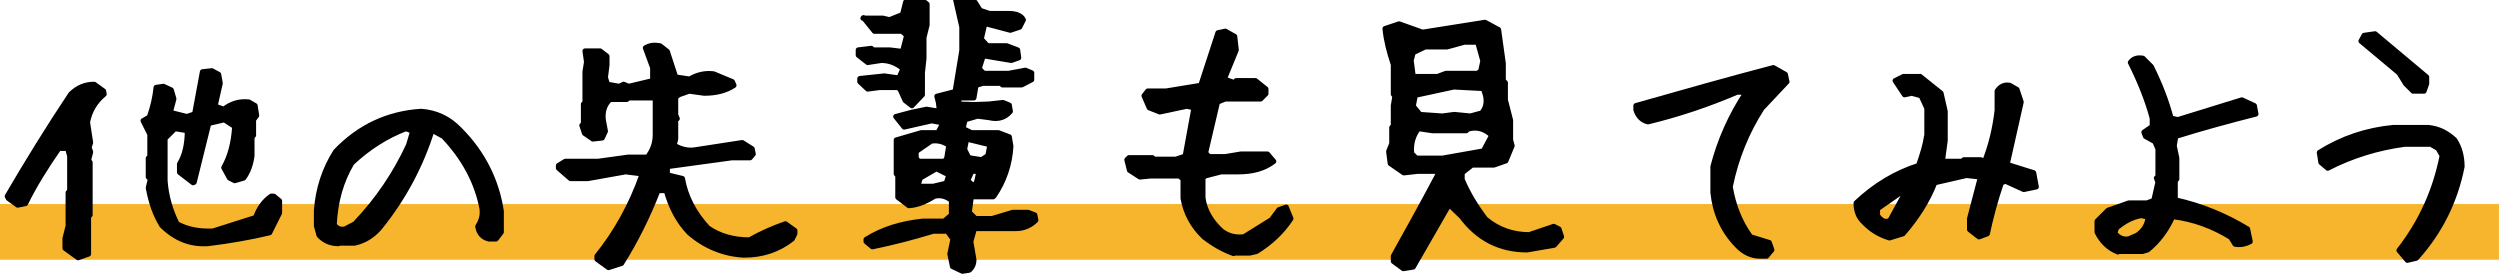 <?xml version="1.0" encoding="utf-8"?>
<!-- Generator: Adobe Illustrator 26.0.2, SVG Export Plug-In . SVG Version: 6.00 Build 0)  -->
<svg version="1.1" id="_イヤー_2" xmlns="http://www.w3.org/2000/svg" xmlns:xlink="http://www.w3.org/1999/xlink" x="0px"
	 y="0px" width="480.3px" height="52.6px" viewBox="0 0 480.3 52.6" style="enable-background:new 0 0 480.3 52.6;"
	 xml:space="preserve">
<style type="text/css">
	.st0{fill:#F7B52D;}
	.st1{stroke:#000000;stroke-linecap:round;stroke-linejoin:round;stroke-miterlimit:10;}
</style>
<g>
	<g>
		<rect x="-0.2" y="39.2" class="st0" width="480.3" height="10.7"/>
	</g>
	<g>
		<g>
			<path class="st1" d="M15,49.5l-2.5-1.8v-1.9l0.6-2.4V37l0.3-0.3V30L13,28.5h-1.7c-2.5,3.6-4.7,7.1-6.4,10.6l-1.5,0.3l-1.8-1.3
				l-0.2-0.4c3.8-6.5,7.8-13,12.2-19.6c1.3-1.3,2.8-1.9,4.5-1.9l1.8,1.3l0.1,0.6c-1.7,1.4-2.8,3.2-3.2,5.4l0.6,3.9l-0.3,0.9l0.3,0.9
				L17,30.8l0.3,0.4v10.1l-0.3,0.3v7.2L15,49.5z M39.9,46.8c-3.4,0.2-6.3-1-8.8-3.5c-1.3-2.1-2.1-4.5-2.6-7.2l0.4-1.7L28.5,34v-3.6
				l0.3-0.3v-4.3l-1.3-2.6l1.2-0.7c0.7-2,1.1-3.8,1.3-5.7l1.4-0.2l1.5,0.7l0.5,1.7l-0.7,2.6l3.2,0.8l1.5-0.5l1.5-8.1l1.8-0.2
				l1.3,0.7l0.3,1.7l-1,4.4l1.7,0.6c1.4-1.1,3-1.6,4.8-1.4l1.2,0.7l0.3,1.9l-0.6,0.8v3l-0.3,0.3v3.6c-0.2,1.6-0.7,3.1-1.6,4.3
				l-1.7,0.5l-1-0.5L43,32.2c1.2-2.1,1.9-4.7,2.1-7.9l-2-1.3l-3,0.7L37.3,35l-0.2,0.1l-2.6-2v-1.6c1-1.6,1.5-3.8,1.5-6.4l-2.4-0.4
				l-1.9,1.9v8.1c0.2,2.9,1,5.7,2.3,8.3c2,1.1,4.3,1.5,6.9,1.4l8.2-2.6c0.7-1.9,1.7-3.2,3-4.1h0.5l1.1,0.9v2.3l-1.9,3.8
				C48.1,45.6,44,46.3,39.9,46.8z"/>
			<path class="st1" d="M65,46.8c-1.4,0-2.7-0.5-3.7-1.6l-0.5-1.8v-2.9c0.3-4.3,1.6-8.1,3.7-11.4c4.6-4.8,10.1-7.3,16.4-7.7
				c2.8,0.2,5.3,1.3,7.4,3.5c4.4,4.4,7.1,9.7,8,15.7v4l-1,1.3h-1.4c-1.2-0.3-1.9-1.1-2.1-2.4c0.7-1.1,1-2.2,0.8-3.5
				c-1-5.1-3.5-9.7-7.4-13.8L83,25c-2.1,6.7-5.4,13-10.1,18.8c-1.4,1.6-3,2.5-4.8,2.9H65z M68.2,43c4.4-4.6,7.8-9.7,10.3-15.1
				l0.8-2.7L78,24.7c-3.7,1.4-7.2,3.6-10.4,6.6c-2.1,3.5-3.2,7.5-3.4,11.9c0.5,0.7,1.2,1,2.1,0.8L68.2,43z"/>
			<path class="st1" d="M116.9,51.4l-2.2-1.6v-0.6c3.7-4.6,6.6-9.8,8.7-15.8l-3.2-0.4l-7.3,1.3h-3.3l-2.3-2v-0.5l1.3-0.8h6.3
				l5.8-0.8h3.7c1-1.3,1.5-2.7,1.5-4.3v-7.1h-5.1l-0.4,0.3h-3.2c-1.1,1-1.5,2.4-1.3,4l0.4,2.1l-0.6,1.3l-1.8,0.2l-1.6-1.1l-0.5-1.5
				l0.3-0.3V20l0.3-0.3v-5.9l0.3-1.9l-0.3-2.1h2.9l1.3,1v1.7l-0.3,2.4l0.4,1.3l2.3,0.4l0.8-0.4l1,0.4l4.6-1.1V13L124,9.2
				c0.8-0.5,1.7-0.6,2.8-0.4l1.4,1.1l1.6,4.9l2.7,0.4c1.5-0.9,3.1-1.2,4.6-1l3.6,1.5l0.3,0.7c-1.5,1-3.4,1.5-5.7,1.5l-2.9-0.4
				l-2,0.7l-0.6,0.5v3.4l0.3,0.7l-0.3,0.2v3.7l-0.3,1.2c1.3,0.8,2.7,1.1,4,0.9l9.1-1.4l1.9,1.2l0.2,1l-0.6,0.7h-3.5l-12.4,1.7v1.6
				l2.9,0.7c0.6,3.5,2.3,6.7,4.9,9.5c2.2,1.5,4.8,2.3,8,2.3c2.3-1.3,4.6-2.3,6.9-3.1l1.8,1.3v0.6l-0.5,1c-2.7,2.1-5.7,3.1-9.3,3.1
				c-3.9-0.2-7.5-1.7-10.5-4.3c-2.1-2.2-3.5-4.9-4.4-8.1h-1.6c-2,5.1-4.3,9.7-7,14L116.9,51.4z"/>
			<path class="st1" d="M175.2,20.3l-1.3-1l-0.9-2l-0.4-0.5H169l-2.3,0.3l-1.5-1.4v-0.6l4.7-0.5l2.8,0.4l0.8-1.8
				c-1.3-1.1-2.7-1.6-4.2-1.6l-2.6,0.4l-1.8-1.4V9.6l2.5-0.3l0.3,0.3h3.2l2.5,0.3l0.8-3.1l-0.9-0.8H168l-2.1-2.6l-0.1,0.1h3.8
				l1.3,0.3l2.5-1l0.6-2.4l3.2-0.3l0.9,0.7v4l-0.6,2.4v4l-0.3,2.8v4.2L175.2,20.3z M184.9,52.1l-1.9-0.9l-0.5-2.4l0.6-2.9l-1.1-1.5
				h-2.7c-3.9,1.2-7.8,2.2-11.7,3l-1.2-1V46c3.2-2,6.9-3.1,10.9-3.5h4.1l1.4-1.2v-2.8c-1-0.8-2.1-1.1-3.3-0.8
				c-1.6,1-3.2,1.7-4.9,1.8l-2.1-1.6v-4.2l-0.3-0.3v-6.5l4.8-1.4h3.2l1-1.9l-2.2-0.4l-5.3,1.2l-1.6-2l3-0.8l2.9-0.6l2.5,0.4
				l-0.2-1.7l-0.3-1.2l3.5-0.9l1.3-7.9V5.2l-1.2-5.3h2.7l1,0.5l1,1.6l1.8,0.6h3.7c1.4,0,2.4,0.4,2.8,1.2l-0.7,1.4l-1.8,0.6l-4.9-1.3
				l-0.7,3l1.2,1.3h3.7l2.1,0.8l0.2,1.5l-1.4,0.5l-5.4-0.9l-0.8,2.5l0.9,0.9h4.8l3.2-0.6l1.2,0.5v1.3l-1.9,1h-3.7l-0.3-0.3h-3.5
				l-1.3,0.4l-0.4,2.4h-2.9V20l2.9,0.1L190,20l2.7-0.3l1.2,0.5l0.2,1.2c-1,1.2-2.4,1.6-4,1.2l-2.3-0.3l-2.4,0.7l-0.4,1.7l1.6,0.8
				h5.2l2.1,0.8l0.3,1.8c-0.2,3.5-1.3,6.7-3.2,9.5l-0.2,0.2h-4.2l-0.4,3l1.2,1.2h3.2l4-1.2h2.9l1.3,0.5l0.2,1c-1,1-2.3,1.6-3.8,1.6
				h-8l-0.7,2.5l0.6,3.5c0,0.8-0.3,1.5-0.9,2L184.9,52.1z M181.9,30.4l0.4-2.5c-1-0.7-2.2-1-3.4-0.8l-2.9,2v1.3l0.5,0.6h5
				L181.9,30.4z M181.8,35.2l0.5-1.6l-2.4-1.2l-3.1,1.8l-0.5,1.6h3L181.8,35.2z M189.8,29.9l0.4-2.1l-4.5-1.1l-0.4,2l0.8,1.6
				l2.5,0.4L189.8,29.9z M187.6,35.1l0.5-2.2h-1.4l-0.8,1.8l1.1,1L187.6,35.1z"/>
			<path class="st1" d="M237,48.7c-2-0.7-3.9-1.8-5.7-3.2c-2.2-2.1-3.5-4.6-4-7.4v-3.7l-0.7-0.6h-5.6L219,34l-2-1.3l-0.5-2l0.4-0.4
				h4.5l0.3,0.3h4.2l1.8-0.6l1.7-9.3l-1.4-0.3l-5.2,1.1l-2-0.8l-1-2.3l0.7-0.9h3.5l6.7-1.1l3.3-10.1l1.4-0.3l1.8,1l0.3,2.6l-2.3,5.6
				l2,0.7l0.3-0.4h3.7l2,1.6V18l-1,1h-6.8l-1.5,0.6l-2.3,9.8l0.7,0.7h3.1l3-0.5h5.1l1.2,1.4c-1.8,1.4-4.1,2-6.8,2h-3.3l-3.1,0.8
				l-0.4,0.4V38c0.3,2.4,1.6,4.6,3.6,6.4c1.2,0.9,2.6,1.3,4.3,1.1l5.3-3.3l1.4-1.9l1.4-0.5l0.9,2.2c-1.7,2.6-4,4.7-6.6,6.3l-1.3,0.3
				H237z"/>
			<path class="st1" d="M269.6,51.6l-1.9-1.4v-1c2.9-5.2,5.9-10.6,8.9-16.3h-4.2l-2.7,0.3l-2.6-1.8l-0.3-2.3l0.6-1.5v-3.1l0.3-0.3
				v-3.9l0.3-1.8l-0.3-0.4v-5.7c-0.8-2.4-1.4-4.7-1.6-6.9l2.7-0.9l4.5,1.6l12-1.9l2.6,1.4l0.9,6.5v3.3l0.4,0.4v3.3l1,3.9v3.8
				l0.3,1.1l-1.2,2.9l-2.3,0.8h-4.2l-1.9,1.5v1.3c1.1,2.6,2.6,5.1,4.5,7.6c2.4,2,5.2,3,8.4,3l4.7-1.6l1,0.5l0.5,1.5l-1.4,1.6
				l-5.2,0.9c-5.2,0-9.4-2.1-12.6-6.4l-2.4-2.3l-6.9,12L269.6,51.6z M285,29l1.6-3c-1.4-1.3-2.9-1.7-4.6-1.2l-0.3,0.3h-6.5l-2.7-0.4
				c-1,1.3-1.5,2.9-1.3,4.8l0.9,0.9h5L285,29z M284.5,13.6l0.4-1.9l-1-3.6h-2.6L278,9h-4.2l-2.3,1.1l-0.4,1.5l0.4,3.1h4.7l1.6-0.6
				h6.1L284.5,13.6z M284.7,21.7c0.8-1,1-2.1,0.7-3.4L285,17l-5.7-0.3l-7.4,1.6l-0.4,2.1l1.3,1.6l4.3,0.3l2.3-0.3l3.1,0.3
				L284.7,21.7z"/>
			<path class="st1" d="M338.2,49.2c-1.7,0-3.2-0.7-4.5-2.1c-2.7-2.8-4.2-6.2-4.6-10.1V32c1.3-5,3.4-9.8,6.4-14.3h-1.8
				c-5.6,2.4-11.3,4.3-17.1,5.7c-1.2-0.3-1.9-1.1-2.3-2.3v-0.8c8.8-2.5,17.6-5,26.4-7.3l2.3,1.3l0.3,1.4l-4.8,5.1
				c-2.9,4.5-5,9.6-6.1,15.1c0.6,3.5,1.8,6.7,3.9,9.6l3.6,1.1l0.5,1.4l-1,1.2H338.2z"/>
			<path class="st1" d="M363,45.7c-2-0.6-3.6-1.6-5.1-3.2c-0.9-0.9-1.3-2.1-1.3-3.5c3.6-3.4,7.6-5.8,12-7.2c0.7-2,1.3-3.9,1.6-5.9
				v-5.1l-1.1-2.4l-1.8-0.5l-1.4,0.3l-1.8-2.7l1.6-0.8h3.2l4,3.2l0.8,3.5V27l-0.5,3.7l0.3,0.3h3.5l0.3-0.3h3.2l0.8,0.3
				c1.2-3,2-6.3,2.4-9.8v-3.7c0.6-0.9,1.4-1.3,2.4-1.1l1.4,0.8l0.8,2.4l-2.7,12l5.1,1.6l0.5,2.7l-2.4,0.5l-3.5-1.6l-0.8,0.3
				c-1.1,3.2-2,6.5-2.7,9.8l-1.6,0.6l-1.8-1.4v-2.1l2.1-8l-2.7-0.3l-6.1,1.4c-1.4,3.6-3.5,6.8-6.1,9.8L363,45.7z M363.2,42.2
				l2.9-5.3h-0.8l-4.6,3.2v1.3c0.6,0.9,1.3,1.3,2.1,1.1L363.2,42.2z"/>
			<path class="st1" d="M406.9,48.4c-1.8-0.7-3.1-2-4-3.8v-2.1l2.1-2.1l4-1.4h3.5l1.3-0.5l0.8-3.5l-0.3-0.8l0.3-0.3v-5.3l-0.6-1.4
				l-1.8-1l-0.3-0.8l1.6-1.1v-1.6c-1-3.7-2.5-7.3-4.2-10.7c0.5-0.7,1.3-1,2.4-0.8l1.6,1.6c1.6,3.2,2.9,6.5,3.8,9.9l1.3,0.3
				c4.1-1.3,8.2-2.5,12.3-3.8l2.4,1.1l0.3,1.6c-5.1,1.3-10.3,2.7-15.4,4.3l-0.3,1.8l0.5,2.4v4l-0.3,0.3v3.7c5,1.1,9.6,3,13.9,5.6
				l0.5,2.4c-0.9,0.5-1.9,0.7-2.9,0.5l-0.8-1.3c-3.4-2.1-7.1-3.5-11.2-4c-1.1,2.5-2.7,4.7-4.8,6.4l-1,0.3H406.9z M410.6,45.2
				c1.3-0.9,2-2.1,2.1-3.5l-1.3-0.3c-1.8,0.3-3.4,1.2-4.8,2.4l-0.3,1c0.7,0.9,1.6,1.3,2.7,1.1L410.6,45.2z"/>
			<path class="st1" d="M462.5,50l-1.6-1.9c4.3-5.5,7-11.6,8.3-18.2l-0.8-1.4l-1.4-0.8H462c-5.2,0.7-10.1,2.2-14.8,4.6l-1.3-1.1
				l-0.3-1.9c4.3-2.7,9-4.3,14.2-4.8h6.7c2,0.2,3.6,1,5.1,2.4c0.9,1.4,1.4,3.1,1.4,5.1c-1.3,6.6-4.2,12.5-8.8,17.6L462.5,50z
				 M463.6,17.5l-1.4-1.4l-1.3-2.1l-7.3-6.1l0.6-1.1l2.1-0.3l9.9,8.3v1.3l-0.5,1.4H463.6z"/>
		</g>
	</g>
</g>
</svg>
